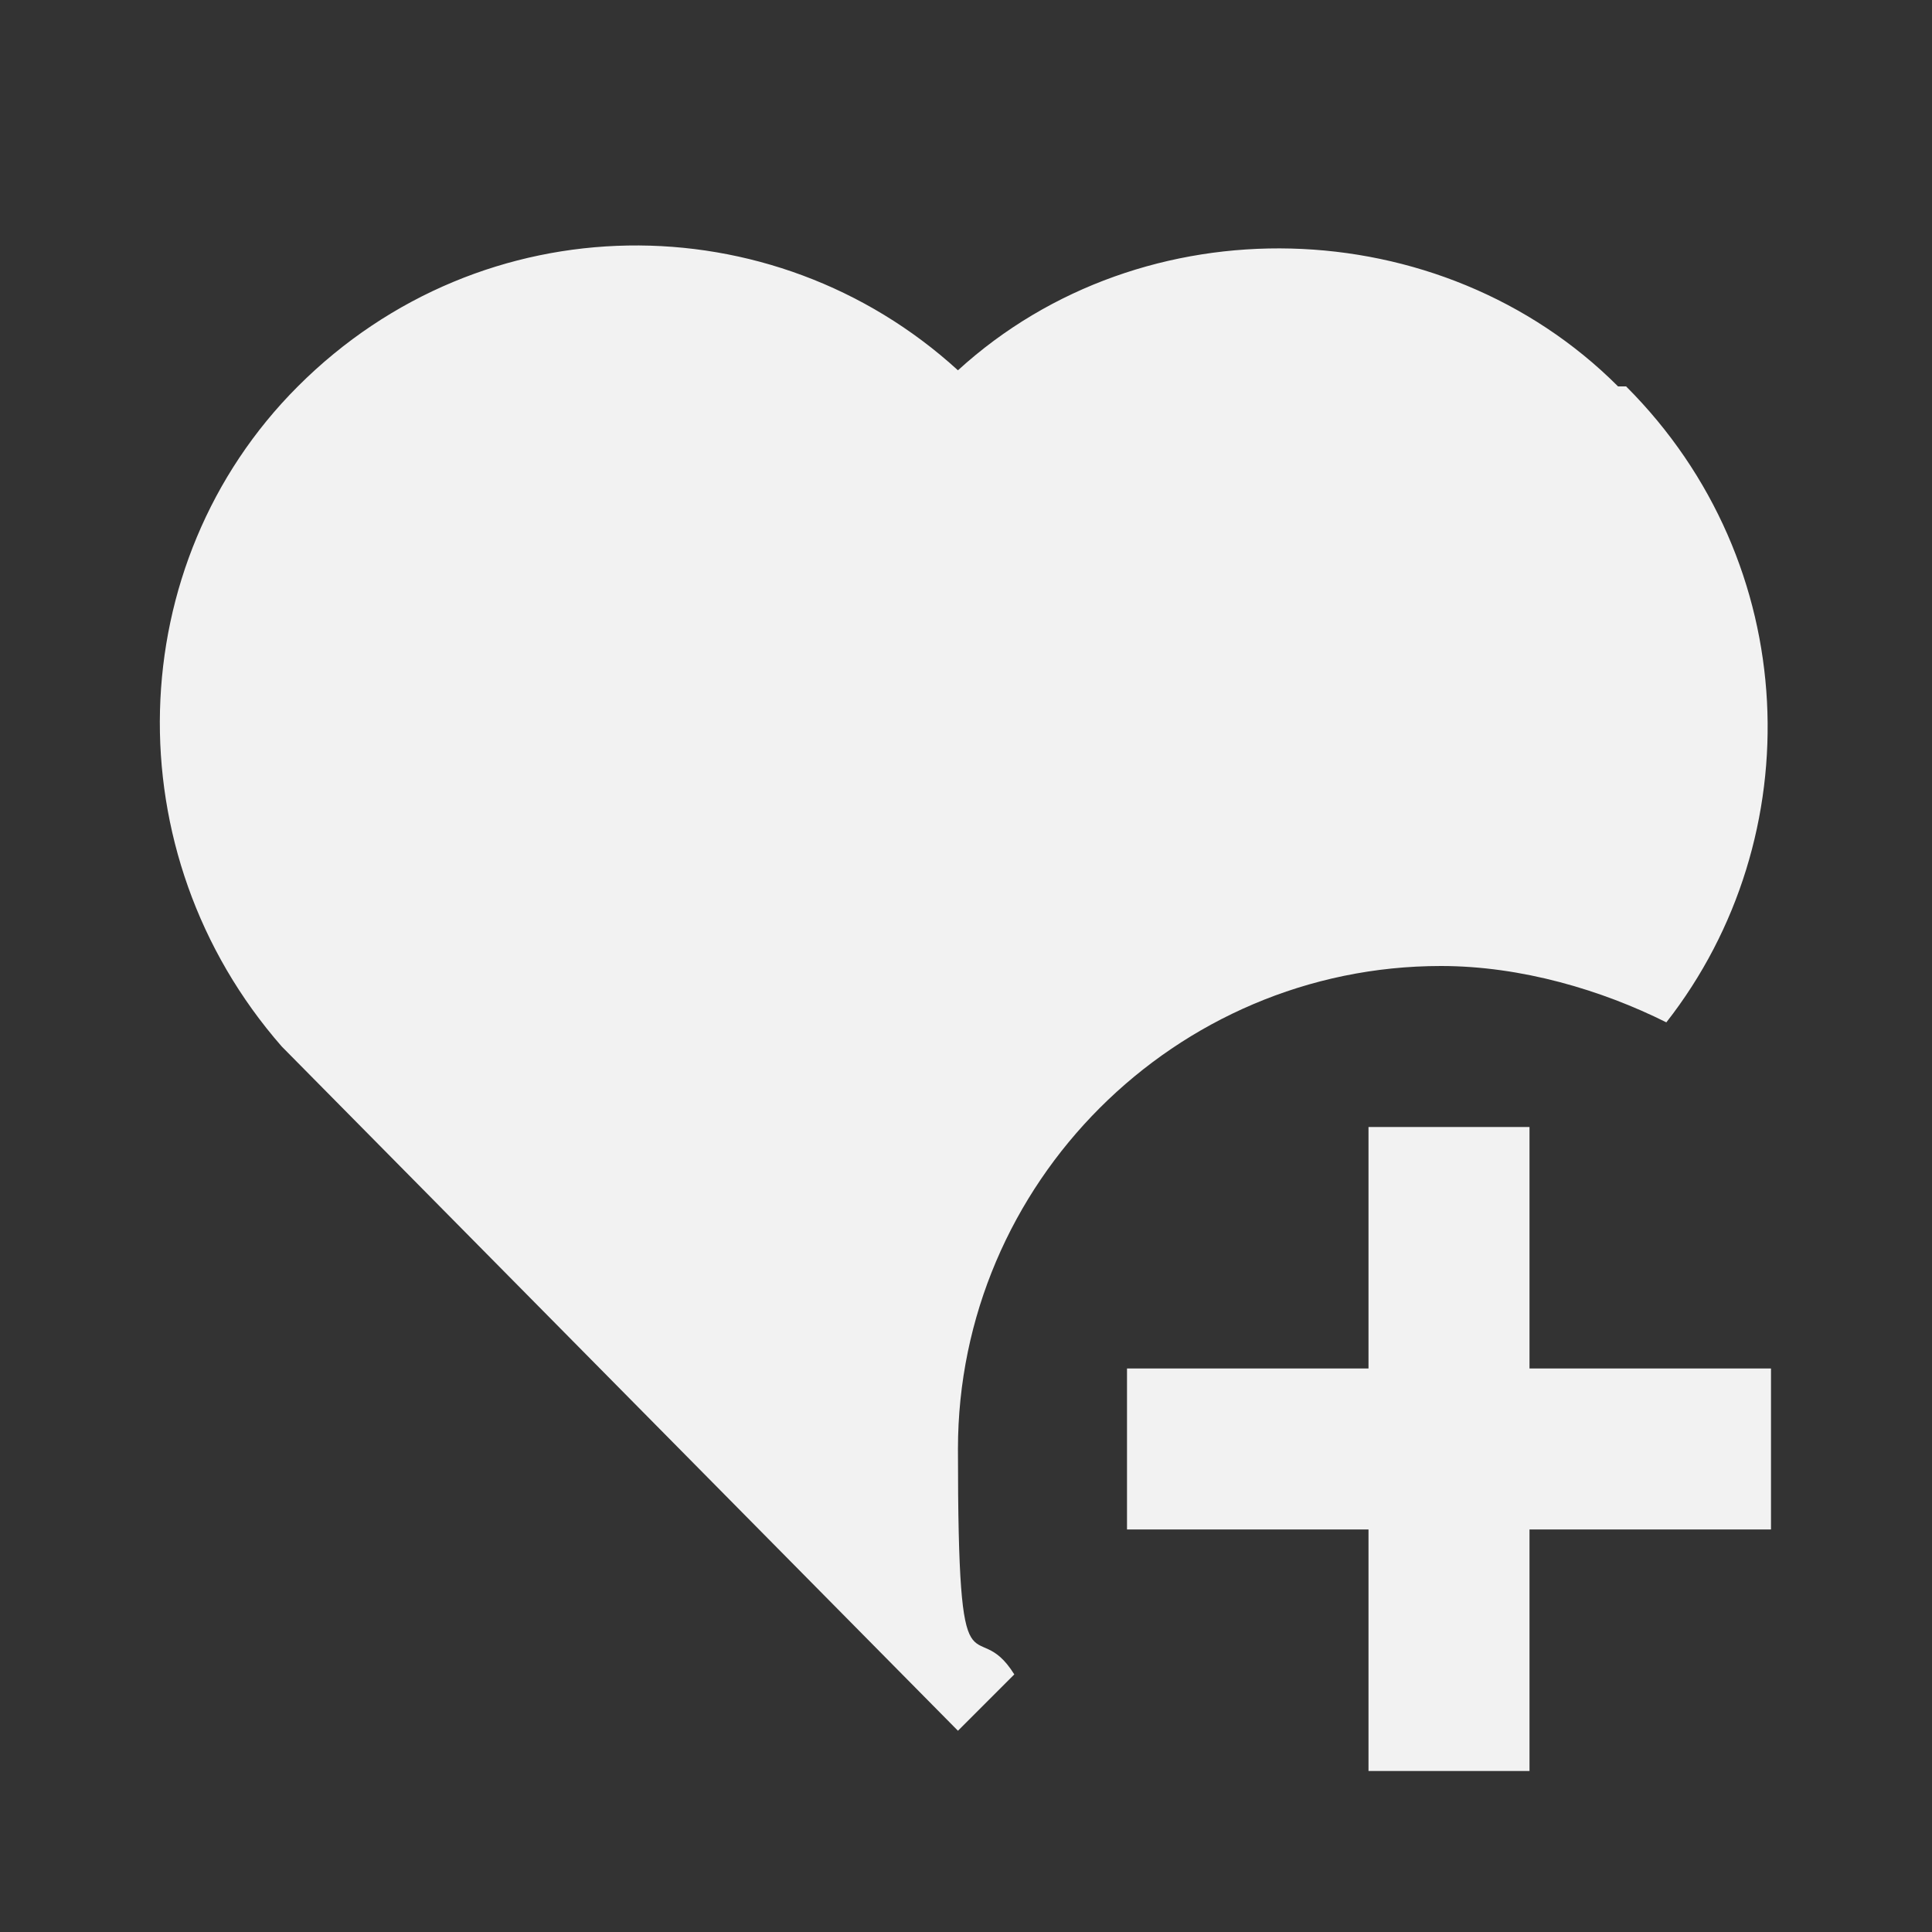 <?xml version="1.0" encoding="UTF-8"?>
<svg id="Layer_1" xmlns="http://www.w3.org/2000/svg" version="1.1" viewBox="0 0 24 24">
  <rect x="0" y="0" width="24" height="24" fill="#333333" stroke="none"/>
  <!-- Generator: Adobe Illustrator 29.1.0, SVG Export Plug-In . SVG Version: 2.1.0 Build 142)  -->
  <defs>
    <style>
      .st0 {
        fill: none;
      }

      .st1 {
        fill: #f2f2f2;
      }
    </style>
  </defs>
  <path class="st0" d="M0,0h24v24H0V0Z"/>
  <path class="st1" d="M19,14v3h3v2h-3v3h-2v-3h-3v-2h3v-3h2ZM20.2,4.8c2.2,2.2,2.3,5.6.5,7.9-.8-.4-1.8-.7-2.8-.7-3.3,0-6,2.7-6,6s.2,2,.7,2.8l-.7.7L3.5,13c-2.1-2.4-2-6,.2-8.2,2.3-2.3,5.9-2.3,8.2-.2,2.3-2.1,6-2,8.2.2Z"/>
</svg>